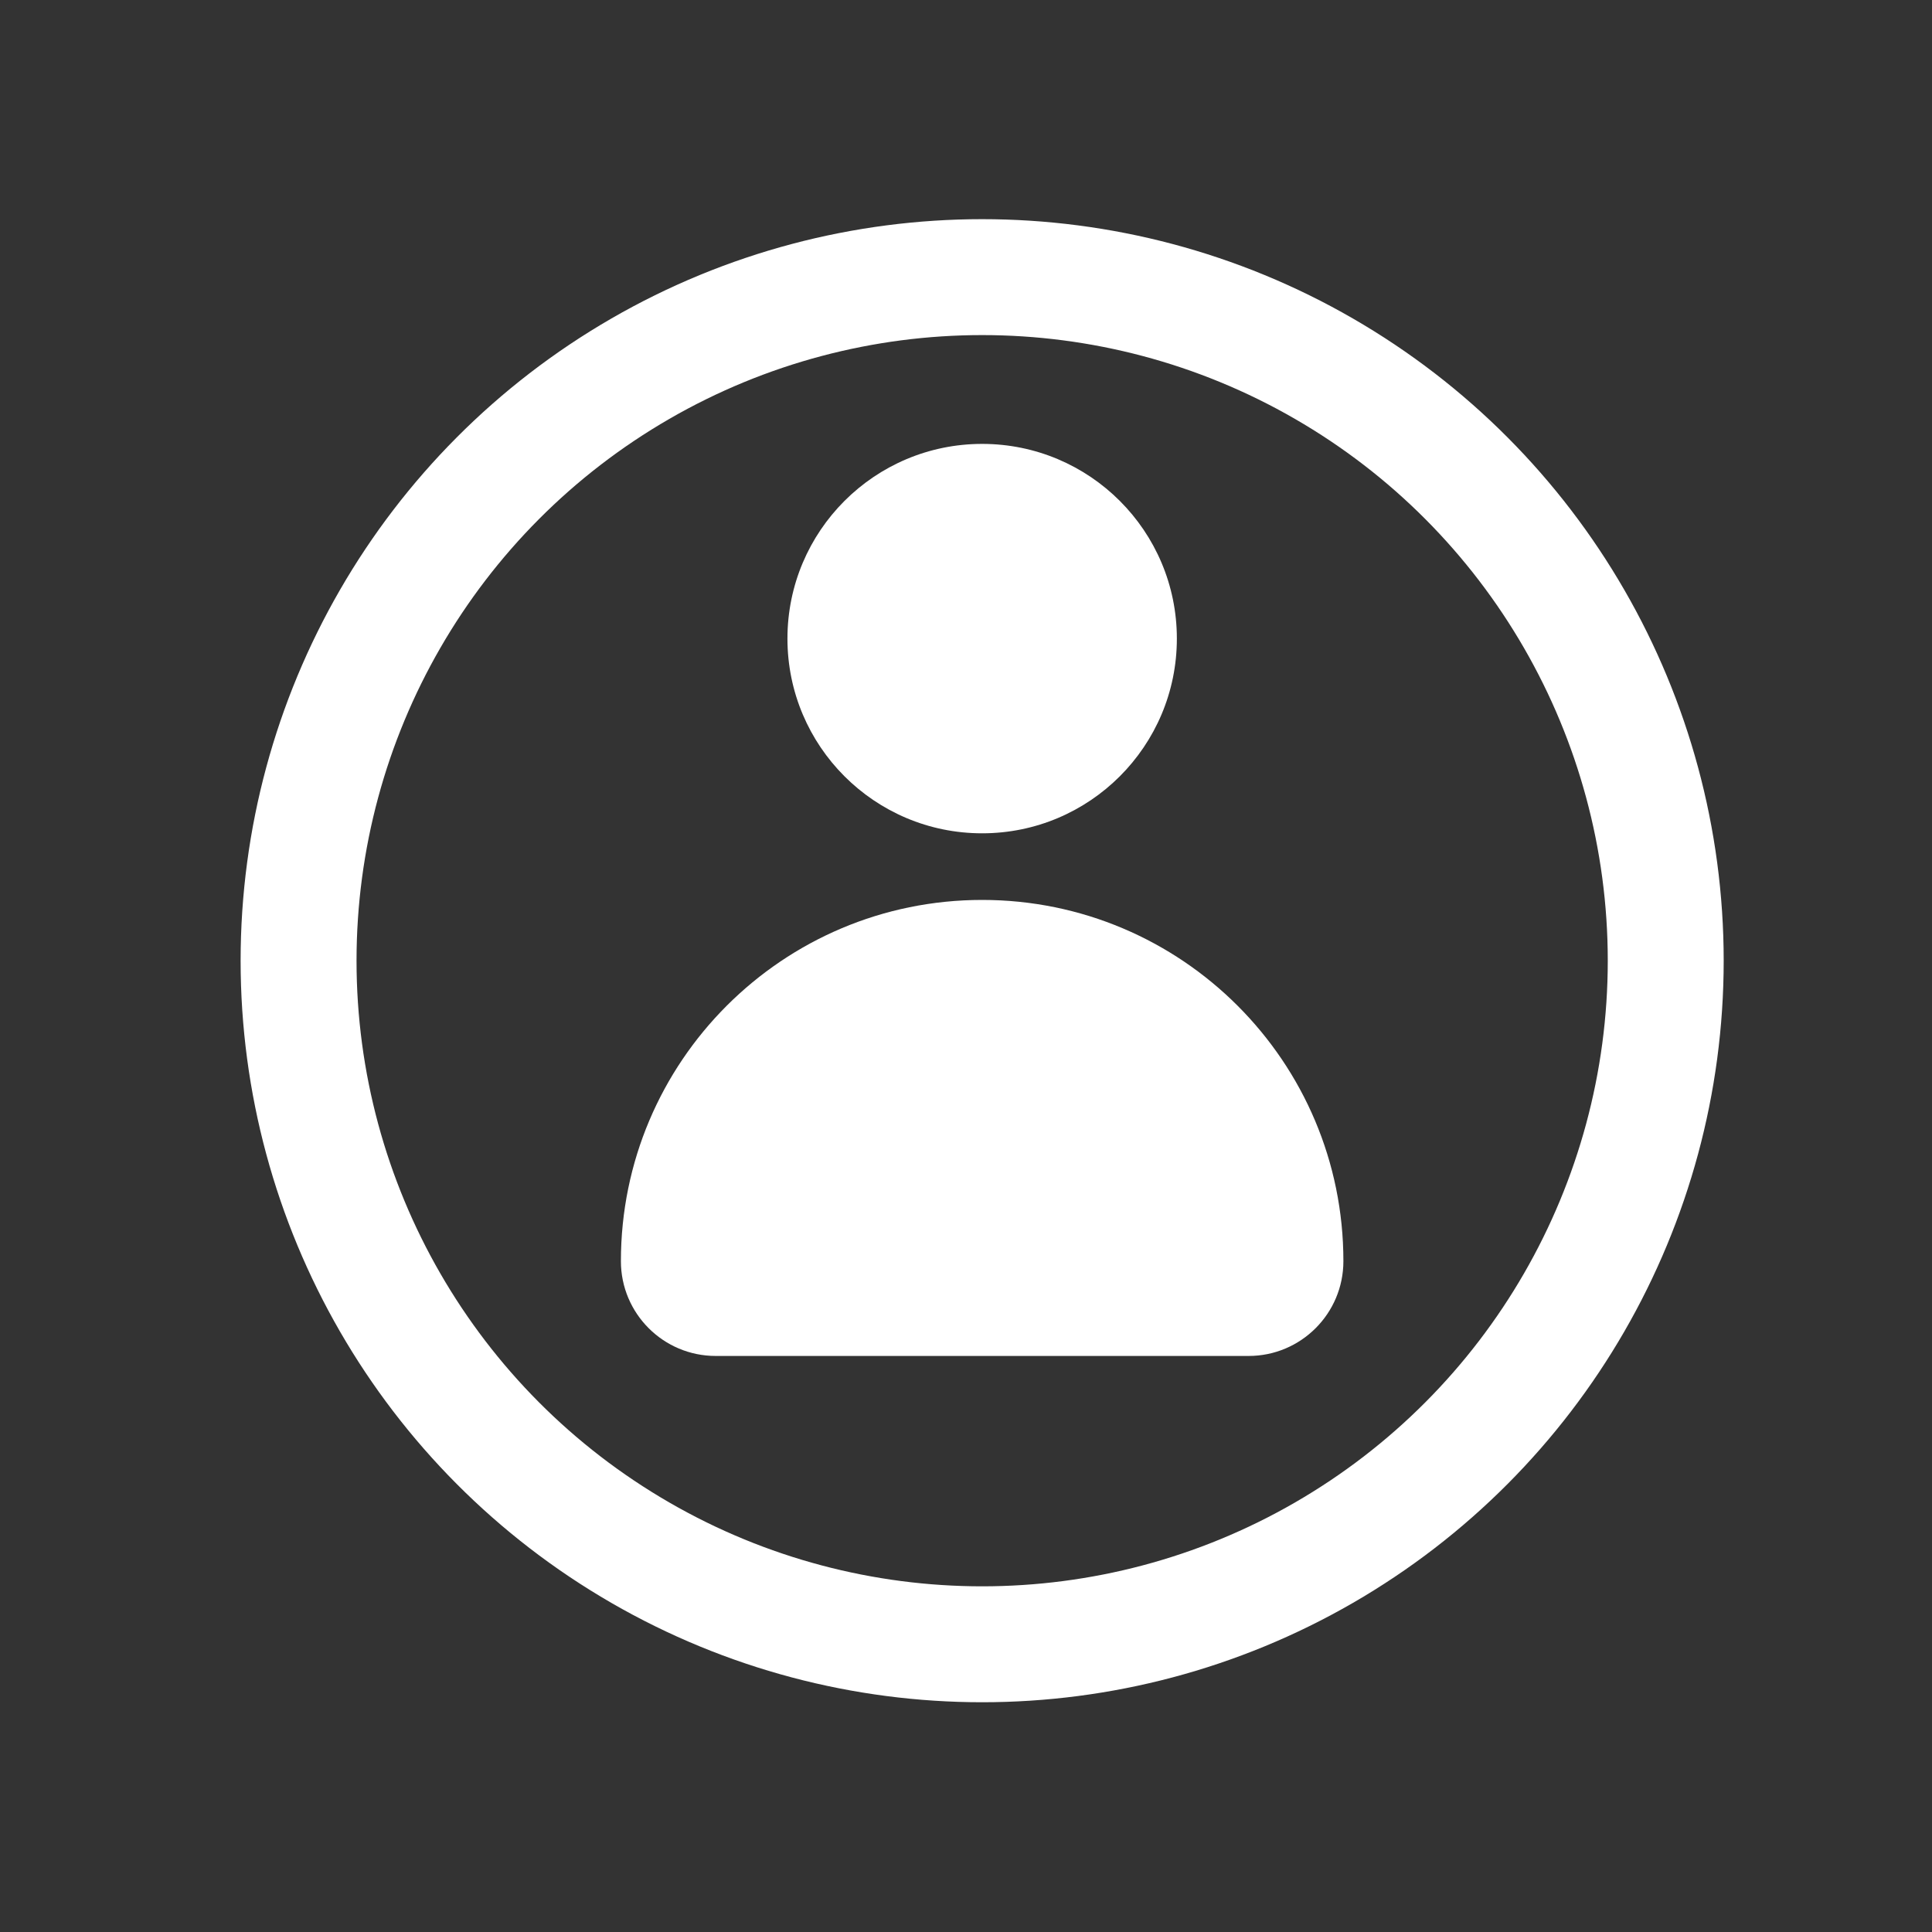 <svg xmlns="http://www.w3.org/2000/svg" xmlns:xlink="http://www.w3.org/1999/xlink" version="1.1" id="Layer_1" x="0px" y="0px" width="50px" height="50px" viewBox="0 0 50 50" enable-background="new 0 0 50 50" xml:space="preserve">
<rect x="0" y="0" width="50" height="50" fill="#333333" stroke="none"/>
<g display="none">
	<path display="inline" d="M42.523,32.014c0,3.049-0.002,6.094,0.004,9.145c0,0.354-0.064,0.677-0.28,0.96   c-0.261,0.34-0.585,0.562-1.034,0.56c-3.746,0-7.49-0.012-11.234,0.01c-0.674,0.006-1.361-0.688-1.34-1.283   c0.006-0.112-0.007-0.229-0.007-0.34c0-4.133,0-8.265,0-12.396c0-0.319-0.015-0.34-0.327-0.34c-1.979-0.001-3.958-0.001-5.936,0   c-0.33,0-0.346,0.021-0.346,0.347c0,4.188-0.004,8.369,0.005,12.557c0.001,0.634-0.269,1.067-0.819,1.349   c-0.092,0.046-0.199,0.073-0.301,0.085c-0.143,0.018-0.288,0.014-0.432,0.014c-3.586,0-7.171,0-10.757,0   c-0.351,0-0.688-0.01-0.987-0.25c-0.32-0.256-0.523-0.562-0.568-0.968c-0.014-0.127-0.013-0.257-0.013-0.386   c0-6.109,0-12.221,0-18.331c0-0.046,0.009-0.093-0.002-0.135c-0.016-0.062-0.031-0.15-0.074-0.173   c-0.04-0.021-0.128,0.015-0.176,0.052c-0.67,0.483-1.334,0.973-2.004,1.456c-0.239,0.171-0.479,0.348-0.736,0.488   c-0.45,0.246-0.91,0.167-1.314-0.094c-0.451-0.292-0.681-0.731-0.597-1.285c0.066-0.432,0.308-0.768,0.658-1.023   c3.08-2.24,6.161-4.481,9.243-6.719c2.566-1.866,5.134-3.73,7.701-5.596c1.164-0.846,2.322-1.7,3.495-2.534   c0.26-0.185,0.561-0.362,0.864-0.418c0.231-0.043,0.529,0.062,0.744,0.19C26.42,7.23,26.857,7.56,27.298,7.88   c2.709,1.965,5.417,3.933,8.124,5.901c2.563,1.861,5.12,3.724,7.682,5.586c1.226,0.89,2.451,1.778,3.676,2.671   c0.613,0.449,0.824,1.173,0.522,1.781c-0.392,0.79-1.339,0.988-2.112,0.432c-0.793-0.57-1.578-1.153-2.369-1.727   c-0.065-0.049-0.152-0.072-0.23-0.109c-0.021,0.085-0.063,0.167-0.063,0.252C42.521,25.781,42.523,28.896,42.523,32.014z    M10.865,30.122c0,3.161,0,6.321,0.001,9.483c0,0.342,0.026,0.367,0.355,0.367c2.555,0,5.109,0,7.664,0   c0.432,0,0.432,0,0.432-0.422c0-1.742,0-3.486,0-5.229c0-2.41,0.014-4.821-0.006-7.232c-0.007-0.806,0.653-1.5,1.504-1.492   c3.008,0.031,6.019,0.032,9.027,0c0.799-0.01,1.506,0.647,1.499,1.485c-0.032,4.161-0.015,8.321-0.015,12.483   c0,0.397,0.008,0.406,0.408,0.406c2.563,0,5.123,0,7.687,0c0.374,0,0.396-0.021,0.396-0.4c0-5.162,0-10.324,0-15.487   c0-1.151-0.002-2.305,0.002-3.456c0-0.19-0.051-0.327-0.213-0.444c-1.039-0.748-2.069-1.506-3.104-2.259   c-2.755-2.005-5.513-4.01-8.269-6.015c-0.889-0.646-1.778-1.288-2.659-1.944c-0.18-0.133-0.316-0.14-0.479,0.005   c-0.107,0.096-0.229,0.174-0.346,0.259c-2.561,1.862-5.122,3.725-7.682,5.587c-1.978,1.439-3.954,2.881-5.938,4.312   c-0.205,0.148-0.266,0.316-0.266,0.554C10.867,23.831,10.865,26.977,10.865,30.122z" fill="#ffffff"/>
</g>
<g display="none">
	<path display="inline" d="M15.501,42.434c-3.572,0-7.144,0-10.715,0.002c-0.485,0-0.921-0.105-1.246-0.502   c-0.41-0.496-0.5-1.045-0.261-1.645c0.021-0.053,0.025-0.113,0.033-0.171c0.191-1.482,0.806-2.772,1.747-3.923   c0.749-0.916,1.64-1.67,2.636-2.293c0.743-0.465,1.505-0.91,2.297-1.283c0.798-0.379,1.632-0.688,2.469-0.973   c0.932-0.317,1.885-0.576,2.831-0.853c0.178-0.053,0.27-0.146,0.267-0.334c-0.005-0.332,0.028-0.667-0.011-0.996   c-0.023-0.19-0.125-0.396-0.24-0.557c-0.662-0.943-1.184-1.954-1.523-3.058c-0.053-0.174-0.128-0.354-0.244-0.485   c-0.816-0.945-1.232-2.074-1.509-3.262c-0.155-0.66-0.299-1.33-0.36-2.004c-0.073-0.807,0.109-1.579,0.549-2.284   c0.087-0.139,0.104-0.346,0.092-0.518c-0.082-1.117-0.193-2.231-0.267-3.348c-0.053-0.793,0.056-1.581,0.261-2.344   c0.32-1.194,0.891-2.245,1.981-2.908c0.383-0.232,0.829-0.368,1.258-0.513c0.169-0.057,0.306-0.105,0.375-0.279   c0.441-1.1,1.229-1.898,2.217-2.514c0.637-0.397,1.332-0.637,2.065-0.82c0.734-0.184,1.429-0.05,2.135,0.058   c1.829,0.279,3.66,0.2,5.494,0.052c0.702-0.057,1.406-0.112,2.109-0.165c0.231-0.018,0.375,0.115,0.373,0.362   c-0.01,0.5-0.135,0.968-0.416,1.386c-0.051,0.076-0.104,0.153-0.154,0.227c-0.1,0.143-0.078,0.251,0.068,0.356   c0.623,0.439,1.158,0.969,1.609,1.581c0.45,0.61,0.801,1.273,1.059,1.989c0.691,1.939,0.775,3.924,0.478,5.942   c-0.051,0.345-0.11,0.688-0.144,1.035c-0.014,0.123,0.021,0.272,0.086,0.375c0.582,0.915,0.648,1.907,0.51,2.949   c-0.135,1.01-0.414,1.981-0.775,2.927c-0.229,0.594-0.535,1.156-0.964,1.646c-0.125,0.145-0.233,0.327-0.29,0.515   c-0.247,0.813-0.602,1.576-1.035,2.305c-0.191,0.32-0.419,0.619-0.611,0.938c-0.068,0.115-0.116,0.26-0.125,0.393   c-0.02,0.35-0.004,0.699-0.012,1.047c-0.005,0.182,0.076,0.27,0.248,0.314c0.807,0.221,1.612,0.444,2.418,0.676   c0.118,0.032,0.25,0.071,0.336,0.151c0.076,0.073,0.15,0.208,0.142,0.308c-0.097,0.89-0.12,1.773,0.11,2.646   c0.063,0.236-0.027,0.389-0.189,0.547c-1.711,1.705-3.416,3.419-5.129,5.123c-0.49,0.484-0.715,1.066-0.731,1.741   c-0.012,0.381-0.069,0.44-0.434,0.44C22.745,42.434,19.123,42.434,15.501,42.434C15.501,42.436,15.501,42.436,15.501,42.434z    M22.556,30.578c0.83,0.046,1.604-0.182,2.338-0.52c0.904-0.418,1.689-1.02,2.356-1.762c0.736-0.822,1.332-1.736,1.693-2.787   c0.142-0.415,0.246-0.842,0.382-1.259c0.036-0.11,0.102-0.263,0.19-0.296c0.366-0.136,0.534-0.445,0.686-0.754   c0.432-0.895,0.695-1.845,0.854-2.822c0.045-0.275,0.047-0.565,0.014-0.842c-0.049-0.428-0.252-0.605-0.678-0.67   c-0.305-0.047-0.379-0.161-0.307-0.465c0.02-0.073,0.046-0.143,0.063-0.216c0.228-1.154,0.013-2.188-0.81-3.07   c-0.241-0.257-0.496-0.333-0.843-0.263c-1.918,0.386-3.766,0-5.586-0.564c-0.852-0.264-1.669-0.649-2.527-0.885   c-1.587-0.436-2.928-0.004-3.899,1.313c-0.808,1.096-1.179,2.363-1.344,3.698c-0.043,0.349-0.09,0.41-0.427,0.472   c-0.388,0.071-0.626,0.294-0.632,0.686c-0.005,0.403,0.027,0.813,0.094,1.21c0.066,0.39,0.168,0.78,0.305,1.152   c0.202,0.549,0.435,1.088,0.683,1.618c0.068,0.145,0.223,0.276,0.37,0.349c0.187,0.092,0.264,0.217,0.316,0.409   c0.144,0.527,0.266,1.067,0.475,1.568c0.458,1.1,1.113,2.073,1.996,2.885C19.518,29.861,20.899,30.545,22.556,30.578z    M22.54,35.932c1.288,0.036,2.467-0.265,3.571-0.885c0.791-0.441,1.466-1.021,2.049-1.713c0.117-0.143,0.123-0.264-0.034-0.379   c-0.42-0.301-0.743-0.682-0.965-1.148c-0.07-0.152-0.181-0.174-0.327-0.097c-0.438,0.231-0.874,0.47-1.32,0.681   c-0.728,0.344-1.508,0.506-2.303,0.576c-1.036,0.096-2.061-0.003-3.038-0.374c-0.615-0.235-1.212-0.522-1.802-0.813   c-0.239-0.116-0.34-0.145-0.457,0.099c-0.208,0.431-0.507,0.772-0.884,1.06c-0.16,0.121-0.164,0.252-0.039,0.401   c0.894,1.083,2.012,1.847,3.34,2.286C21.052,35.861,21.801,35.96,22.54,35.932z" fill="#ffffff"/>
	<path display="inline" d="M30.467,45.161c-0.415,0.002-0.83,0.002-1.246,0c-0.262,0-0.475-0.196-0.479-0.461   c-0.006-0.863-0.02-1.728,0.013-2.591c0.009-0.196,0.147-0.426,0.294-0.573c1.906-1.925,3.821-3.839,5.743-5.746   c0.246-0.245,0.308-0.431,0.181-0.796c-0.391-1.1-0.433-2.237-0.162-3.385c0.317-1.349,1.01-2.461,2.063-3.352   c0.562-0.474,1.19-0.826,1.888-1.074c0.877-0.311,1.771-0.455,2.693-0.354c1.914,0.216,3.457,1.083,4.566,2.68   c0.938,1.346,1.27,2.846,1.029,4.448c-0.232,1.588-1.007,2.903-2.268,3.91c-1.381,1.104-2.969,1.518-4.71,1.309   c-0.447-0.055-0.884-0.22-1.316-0.354c-0.2-0.064-0.36-0.071-0.521,0.092c-0.288,0.298-0.59,0.585-0.885,0.879   c-0.193,0.197-0.416,0.308-0.709,0.289c-0.363-0.021-0.729-0.008-1.097-0.003c-0.308,0.003-0.382,0.083-0.383,0.386   c0,0.351,0.005,0.698,0,1.048c-0.009,0.465-0.224,0.688-0.688,0.704c-0.349,0.017-0.699,0.003-1.047,0.005   c-0.301,0-0.398,0.104-0.395,0.408c0.006,0.372,0.033,0.75-0.001,1.12c-0.022,0.207-0.104,0.446-0.242,0.601   c-0.737,0.815-0.745,0.81-1.854,0.81C30.783,45.161,30.625,45.161,30.467,45.161z M44.245,31.048   c0.058-0.766-0.621-1.446-1.413-1.452c-0.787-0.008-1.461,0.641-1.465,1.42c-0.006,0.777,0.662,1.465,1.433,1.463   C43.563,32.475,44.281,31.852,44.245,31.048z" fill="#ffffff"/>
</g>
<g display="none">
	<path display="inline" d="M47.966,19.88c0.021,1.105-0.17,2.439-0.532,3.741c-0.346,1.241-0.879,2.408-1.539,3.52   c-0.91,1.536-2.01,2.928-3.205,4.248c-2.563,2.832-5.418,5.357-8.322,7.826c-2.141,1.821-4.313,3.604-6.469,5.401   c-0.504,0.417-1.02,0.823-1.517,1.248c-0.155,0.132-0.263,0.132-0.418,0.005c-1.155-0.959-2.323-1.9-3.473-2.865   c-2.098-1.763-4.199-3.521-6.275-5.311c-1.943-1.674-3.827-3.411-5.602-5.268c-1.451-1.515-2.819-3.099-3.929-4.886   c-0.724-1.167-1.319-2.395-1.71-3.717c-0.245-0.829-0.371-1.678-0.515-2.527c-0.156-0.921-0.14-1.843-0.078-2.756   c0.05-0.729,0.24-1.454,0.418-2.167c0.384-1.547,1.128-2.924,2.12-4.16c0.878-1.096,1.933-2.001,3.157-2.703   c1.26-0.723,2.598-1.224,4.043-1.41c0.487-0.063,0.979-0.1,1.469-0.128c1.659-0.099,3.263,0.187,4.798,0.799   c1.345,0.537,2.565,1.3,3.631,2.286c0.677,0.626,1.319,1.292,1.966,1.951c0.145,0.148,0.22,0.144,0.365,0   c0.795-0.784,1.561-1.6,2.409-2.319c1.323-1.12,2.827-1.925,4.524-2.349c0.894-0.223,1.791-0.347,2.714-0.379   c1.364-0.048,2.694,0.125,3.991,0.539c1.535,0.489,2.906,1.271,4.117,2.343c1.031,0.916,1.865,1.982,2.517,3.191   c0.433,0.801,0.748,1.647,0.976,2.532C47.854,17.575,47.973,18.593,47.966,19.88z M6.968,19.665c0,0.223-0.004,0.446,0,0.67   c0.019,0.899,0.185,1.777,0.434,2.634c0.345,1.188,0.88,2.295,1.54,3.342c0.911,1.445,1.979,2.771,3.171,3.987   c1.379,1.405,2.79,2.785,4.244,4.113c3.025,2.762,6.203,5.346,9.377,7.935c0.43,0.354,0.438,0.355,0.847,0.012   c2.899-2.436,5.817-4.852,8.69-7.314c1.924-1.646,3.758-3.396,5.455-5.283c1.029-1.146,1.994-2.344,2.799-3.662   c0.772-1.271,1.356-2.625,1.646-4.084c0.198-0.998,0.274-2.011,0.218-3.033c-0.113-1.951-0.761-3.702-2.008-5.206   c-1.636-1.972-3.763-3.04-6.307-3.239c-1.369-0.107-2.711,0.076-4.01,0.573c-1.199,0.46-2.27,1.127-3.232,1.965   c-1.28,1.11-2.348,2.417-3.436,3.705c-0.229,0.27-0.224,0.266-0.457,0.004c-0.978-1.086-1.933-2.195-2.948-3.246   c-1.099-1.136-2.414-1.978-3.91-2.505c-1.308-0.461-2.66-0.606-4.044-0.472c-1.33,0.129-2.57,0.52-3.722,1.197   c-1.223,0.719-2.212,1.681-2.978,2.875c-0.527,0.822-0.899,1.707-1.136,2.658C7.008,18.071,6.958,18.865,6.968,19.665z" fill="#ffffff"/>
</g>
<path display="none" fill="#ffffff" stroke="#ffffff" stroke-width="2" stroke-miterlimit="10" d="M26.152,42.979  C16.628,33.609,7.543,25.558,7.543,18.614c0-6.414,5.189-8.782,8.935-8.782c2.219,0,7.021,0.848,9.675,7.541  c2.69-6.713,7.552-7.524,9.688-7.524c4.296,0,8.922,2.743,8.922,8.766C44.762,25.498,36.073,33.206,26.152,42.979 M35.84,8.157  c-3.728,0-7.523,1.762-9.688,5.478c-2.174-3.731-5.958-5.495-9.675-5.495c-5.386,0-10.626,3.7-10.626,10.474  c0,7.885,9.425,15.952,20.301,26.745c10.878-10.793,20.302-18.86,20.302-26.745C46.454,11.829,41.216,8.157,35.84,8.157"/>
<g display="none">
	<g display="inline">
		<g>
			<path stroke="#ffffff" stroke-width="3" stroke-miterlimit="10" d="M38.625,36.715H16.189L9.28,13.896H5.376     c-0.463,0-0.838-0.375-0.838-0.839c0-0.462,0.375-0.837,0.838-0.837h5.146l6.911,22.821h20.006l5.563-15.74     c0.155-0.436,0.634-0.665,1.07-0.511c0.437,0.154,0.665,0.633,0.511,1.07L38.625,36.715z" fill="#ffffff"/>
		</g>
		<g>
			<circle cx="37.393" cy="41.747" r="2.359" fill="#ffffff"/>
			<circle cx="17.361" cy="41.747" r="2.359" fill="#ffffff"/>
		</g>
	</g>
</g>
<g>
	<circle fill="none" stroke="#ffffff" stroke-width="3" stroke-miterlimit="10" cx="25.418" cy="24.863" r="17.691"/>
	<g>
		<g>
			<circle fill="#ffffff" cx="25.418" cy="16.527" r="5.039"/>
		</g>
		<g>
			<path fill="#ffffff" d="M25.418,23.29L25.418,23.29c-5.163,0-9.349,4.186-9.349,9.349l0,0c0,1.355,1.099,2.453,2.453,2.453     h13.792c1.354,0,2.453-1.098,2.453-2.453l0,0C34.768,27.476,30.582,23.29,25.418,23.29z"/>
		</g>
	</g>
</g>
</svg>